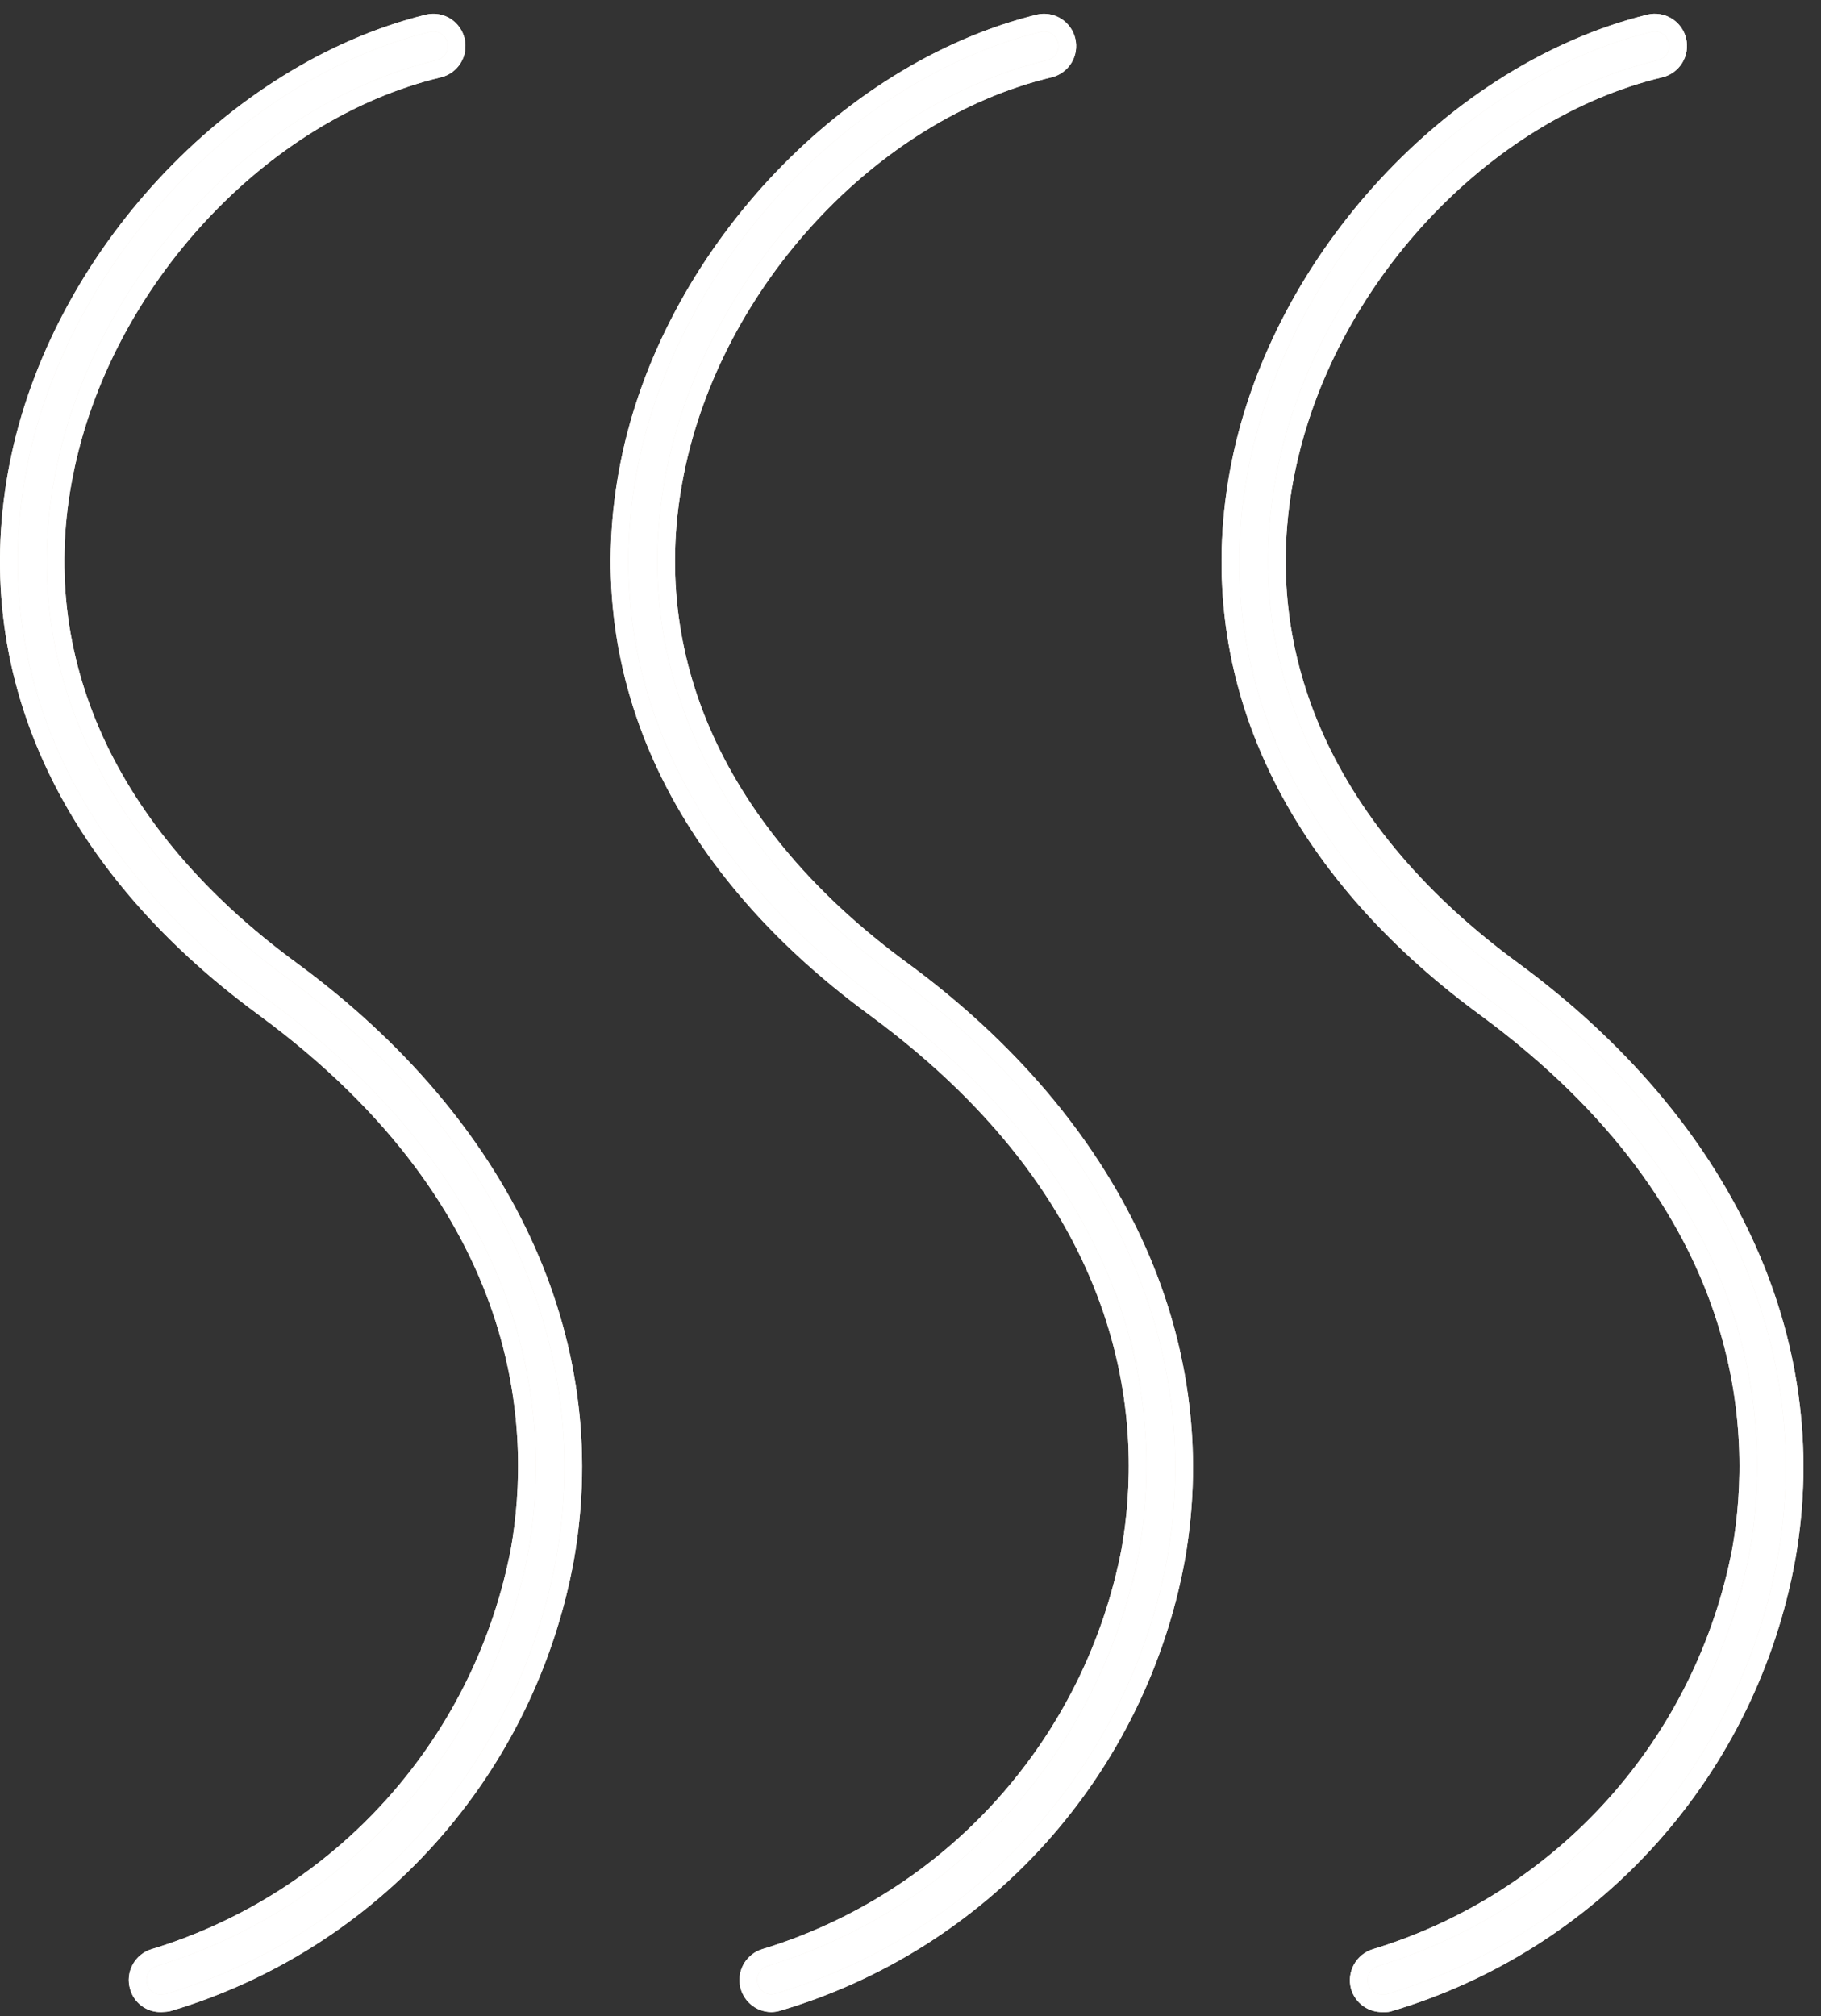 <svg width="103" height="114" viewBox="0 0 103 114" fill="none" xmlns="http://www.w3.org/2000/svg">
<rect x="0" y="0" width="103" height="114" fill="#333333" stroke="none"/>
<path d="M9.113 113.28L9.13 113.28L9.402 113.261C9.439 113.259 9.475 113.252 9.511 113.242C15.206 111.546 20.32 108.298 24.286 103.857C28.252 99.417 30.914 93.959 31.976 88.09L31.976 88.087C34.135 75.742 28.437 63.631 16.474 54.849L16.474 54.849C6.051 47.203 1.537 37.215 3.646 26.75L3.646 26.749C5.802 15.919 14.742 6.294 24.826 3.886L24.826 3.886L24.83 3.885C25.167 3.802 25.456 3.588 25.637 3.292C25.816 2.997 25.873 2.643 25.795 2.306C25.757 2.138 25.686 1.978 25.587 1.837C25.487 1.695 25.36 1.574 25.214 1.481C25.067 1.389 24.903 1.326 24.732 1.297C24.561 1.267 24.386 1.273 24.217 1.312L24.217 1.312L24.209 1.313C13.124 4.056 3.353 14.677 1.053 26.226C-1.257 37.828 3.717 48.762 14.923 56.983C22.599 62.622 26.495 68.635 28.337 74.046C30.179 79.46 29.976 84.305 29.398 87.62C28.374 92.996 25.905 97.988 22.261 102.056C18.615 106.125 13.931 109.114 8.715 110.701L8.715 110.701C8.381 110.803 8.102 111.034 7.939 111.341C7.776 111.646 7.739 112.002 7.836 112.334C7.911 112.611 8.076 112.855 8.306 113.027C8.539 113.201 8.823 113.29 9.113 113.28ZM76.898 112.328L76.902 112.342C76.985 112.618 77.155 112.858 77.387 113.028C77.618 113.196 77.897 113.285 78.183 113.281H78.395C78.444 113.281 78.491 113.274 78.537 113.26C84.245 111.572 89.373 108.324 93.349 103.88C97.325 99.435 99.994 93.969 101.057 88.09L101.058 88.087C103.217 75.742 97.519 63.631 85.556 54.849L85.556 54.849C75.133 47.204 70.619 37.215 72.727 26.732L72.728 26.731C74.884 15.919 83.824 6.294 93.907 3.886L93.908 3.886C94.249 3.804 94.543 3.59 94.726 3.291C94.908 2.993 94.966 2.634 94.885 2.293C94.804 1.952 94.591 1.657 94.293 1.473C93.995 1.289 93.635 1.231 93.294 1.313L93.291 1.314C82.223 4.056 72.471 14.678 70.153 26.226C67.825 37.828 72.799 48.762 84.004 56.983C91.68 62.622 95.577 68.639 97.418 74.053C99.261 79.469 99.057 84.314 98.48 87.62C97.456 92.996 94.987 97.988 91.342 102.056C87.697 106.125 83.012 109.114 77.797 110.701L77.796 110.701C77.465 110.803 77.186 111.03 77.019 111.333C76.851 111.637 76.808 111.994 76.898 112.328ZM43.634 113.281C43.651 113.281 43.668 113.28 43.684 113.278C43.69 113.278 43.694 113.277 43.7 113.277L43.845 113.259C43.871 113.255 43.897 113.25 43.923 113.242C49.643 111.567 54.786 108.327 58.779 103.886C62.772 99.444 65.457 93.976 66.534 88.091L66.535 88.086C68.676 75.742 62.978 63.632 51.015 54.849L51.015 54.849C40.592 47.204 36.078 37.215 38.187 26.732L38.187 26.731C40.343 15.919 49.283 6.294 59.367 3.886L59.371 3.885C59.708 3.802 59.997 3.588 60.178 3.292C60.357 2.997 60.414 2.643 60.336 2.306C60.298 2.138 60.227 1.978 60.128 1.837C60.028 1.695 59.901 1.574 59.754 1.481C59.608 1.389 59.444 1.326 59.273 1.297C59.102 1.267 58.927 1.273 58.758 1.312L58.758 1.312L58.75 1.314C47.683 4.056 37.894 14.677 35.594 26.226C33.284 37.828 38.239 48.743 49.463 56.983C57.139 62.622 61.036 68.635 62.877 74.046C64.72 79.46 64.516 84.305 63.939 87.62C62.915 92.996 60.446 97.988 56.801 102.056C53.156 106.125 48.471 109.114 43.256 110.701L43.254 110.702C42.953 110.795 42.696 110.993 42.529 111.26C42.362 111.526 42.295 111.843 42.341 112.154C42.387 112.465 42.542 112.75 42.779 112.957C43.016 113.164 43.32 113.279 43.634 113.281Z" fill="#F1ECE4"/>
<path d="M9.113 113.28L9.13 113.28L9.402 113.261C9.439 113.259 9.475 113.252 9.511 113.242C15.206 111.546 20.32 108.298 24.286 103.857C28.252 99.417 30.914 93.959 31.976 88.09L31.976 88.087C34.135 75.742 28.437 63.631 16.474 54.849L16.474 54.849C6.051 47.203 1.537 37.215 3.646 26.75L3.646 26.749C5.802 15.919 14.742 6.294 24.826 3.886L24.826 3.886L24.83 3.885C25.167 3.802 25.456 3.588 25.637 3.292C25.816 2.997 25.873 2.643 25.795 2.306C25.757 2.138 25.686 1.978 25.587 1.837C25.487 1.695 25.36 1.574 25.214 1.481C25.067 1.389 24.903 1.326 24.732 1.297C24.561 1.267 24.386 1.273 24.217 1.312L24.217 1.312L24.209 1.313C13.124 4.056 3.353 14.677 1.053 26.226C-1.257 37.828 3.717 48.762 14.923 56.983C22.599 62.622 26.495 68.635 28.337 74.046C30.179 79.46 29.976 84.305 29.398 87.62C28.374 92.996 25.905 97.988 22.261 102.056C18.615 106.125 13.931 109.114 8.715 110.701L8.715 110.701C8.381 110.803 8.102 111.034 7.939 111.341C7.776 111.646 7.739 112.002 7.836 112.334C7.911 112.611 8.076 112.855 8.306 113.027C8.539 113.201 8.823 113.29 9.113 113.28ZM76.898 112.328L76.902 112.342C76.985 112.618 77.155 112.858 77.387 113.028C77.618 113.196 77.897 113.285 78.183 113.281H78.395C78.444 113.281 78.491 113.274 78.537 113.26C84.245 111.572 89.373 108.324 93.349 103.88C97.325 99.435 99.994 93.969 101.057 88.09L101.058 88.087C103.217 75.742 97.519 63.631 85.556 54.849L85.556 54.849C75.133 47.204 70.619 37.215 72.727 26.732L72.728 26.731C74.884 15.919 83.824 6.294 93.907 3.886L93.908 3.886C94.249 3.804 94.543 3.59 94.726 3.291C94.908 2.993 94.966 2.634 94.885 2.293C94.804 1.952 94.591 1.657 94.293 1.473C93.995 1.289 93.635 1.231 93.294 1.313L93.291 1.314C82.223 4.056 72.471 14.678 70.153 26.226C67.825 37.828 72.799 48.762 84.004 56.983C91.68 62.622 95.577 68.639 97.418 74.053C99.261 79.469 99.057 84.314 98.48 87.62C97.456 92.996 94.987 97.988 91.342 102.056C87.697 106.125 83.012 109.114 77.797 110.701L77.796 110.701C77.465 110.803 77.186 111.03 77.019 111.333C76.851 111.637 76.808 111.994 76.898 112.328ZM43.634 113.281C43.651 113.281 43.668 113.28 43.684 113.278C43.69 113.278 43.694 113.277 43.7 113.277L43.845 113.259C43.871 113.255 43.897 113.25 43.923 113.242C49.643 111.567 54.786 108.327 58.779 103.886C62.772 99.444 65.457 93.976 66.534 88.091L66.535 88.086C68.676 75.742 62.978 63.632 51.015 54.849L51.015 54.849C40.592 47.204 36.078 37.215 38.187 26.732L38.187 26.731C40.343 15.919 49.283 6.294 59.367 3.886L59.371 3.885C59.708 3.802 59.997 3.588 60.178 3.292C60.357 2.997 60.414 2.643 60.336 2.306C60.298 2.138 60.227 1.978 60.128 1.837C60.028 1.695 59.901 1.574 59.754 1.481C59.608 1.389 59.444 1.326 59.273 1.297C59.102 1.267 58.927 1.273 58.758 1.312L58.758 1.312L58.75 1.314C47.683 4.056 37.894 14.677 35.594 26.226C33.284 37.828 38.239 48.743 49.463 56.983C57.139 62.622 61.036 68.635 62.877 74.046C64.72 79.46 64.516 84.305 63.939 87.62C62.915 92.996 60.446 97.988 56.801 102.056C53.156 106.125 48.471 109.114 43.256 110.701L43.254 110.702C42.953 110.795 42.696 110.993 42.529 111.26C42.362 111.526 42.295 111.843 42.341 112.154C42.387 112.465 42.542 112.75 42.779 112.957C43.016 113.164 43.32 113.279 43.634 113.281Z" fill="white"/>
<path d="M9.113 113.28L9.13 113.28L9.402 113.261C9.439 113.259 9.475 113.252 9.511 113.242C15.206 111.546 20.32 108.298 24.286 103.857C28.252 99.417 30.914 93.959 31.976 88.09L31.976 88.087C34.135 75.742 28.437 63.631 16.474 54.849L16.474 54.849C6.051 47.203 1.537 37.215 3.646 26.75L3.646 26.749C5.802 15.919 14.742 6.294 24.826 3.886L24.826 3.886L24.83 3.885C25.167 3.802 25.456 3.588 25.637 3.292C25.816 2.997 25.873 2.643 25.795 2.306C25.757 2.138 25.686 1.978 25.587 1.837C25.487 1.695 25.36 1.574 25.214 1.481C25.067 1.389 24.903 1.326 24.732 1.297C24.561 1.267 24.386 1.273 24.217 1.312L24.217 1.312L24.209 1.313C13.124 4.056 3.353 14.677 1.053 26.226C-1.257 37.828 3.717 48.762 14.923 56.983C22.599 62.622 26.495 68.635 28.337 74.046C30.179 79.46 29.976 84.305 29.398 87.62C28.374 92.996 25.905 97.988 22.261 102.056C18.615 106.125 13.931 109.114 8.715 110.701L8.715 110.701C8.381 110.803 8.102 111.034 7.939 111.341C7.776 111.646 7.739 112.002 7.836 112.334C7.911 112.611 8.076 112.855 8.306 113.027C8.539 113.201 8.823 113.29 9.113 113.28ZM76.898 112.328L76.902 112.342C76.985 112.618 77.155 112.858 77.387 113.028C77.618 113.196 77.897 113.285 78.183 113.281H78.395C78.444 113.281 78.491 113.274 78.537 113.26C84.245 111.572 89.373 108.324 93.349 103.88C97.325 99.435 99.994 93.969 101.057 88.09L101.058 88.087C103.217 75.742 97.519 63.631 85.556 54.849L85.556 54.849C75.133 47.204 70.619 37.215 72.727 26.732L72.728 26.731C74.884 15.919 83.824 6.294 93.907 3.886L93.908 3.886C94.249 3.804 94.543 3.59 94.726 3.291C94.908 2.993 94.966 2.634 94.885 2.293C94.804 1.952 94.591 1.657 94.293 1.473C93.995 1.289 93.635 1.231 93.294 1.313L93.291 1.314C82.223 4.056 72.471 14.678 70.153 26.226C67.825 37.828 72.799 48.762 84.004 56.983C91.68 62.622 95.577 68.639 97.418 74.053C99.261 79.469 99.057 84.314 98.48 87.62C97.456 92.996 94.987 97.988 91.342 102.056C87.697 106.125 83.012 109.114 77.797 110.701L77.796 110.701C77.465 110.803 77.186 111.03 77.019 111.333C76.851 111.637 76.808 111.994 76.898 112.328ZM43.634 113.281C43.651 113.281 43.668 113.28 43.684 113.278C43.69 113.278 43.694 113.277 43.7 113.277L43.845 113.259C43.871 113.255 43.897 113.25 43.923 113.242C49.643 111.567 54.786 108.327 58.779 103.886C62.772 99.444 65.457 93.976 66.534 88.091L66.535 88.086C68.676 75.742 62.978 63.632 51.015 54.849L51.015 54.849C40.592 47.204 36.078 37.215 38.187 26.732L38.187 26.731C40.343 15.919 49.283 6.294 59.367 3.886L59.371 3.885C59.708 3.802 59.997 3.588 60.178 3.292C60.357 2.997 60.414 2.643 60.336 2.306C60.298 2.138 60.227 1.978 60.128 1.837C60.028 1.695 59.901 1.574 59.754 1.481C59.608 1.389 59.444 1.326 59.273 1.297C59.102 1.267 58.927 1.273 58.758 1.312L58.758 1.312L58.75 1.314C47.683 4.056 37.894 14.677 35.594 26.226C33.284 37.828 38.239 48.743 49.463 56.983C57.139 62.622 61.036 68.635 62.877 74.046C64.72 79.46 64.516 84.305 63.939 87.62C62.915 92.996 60.446 97.988 56.801 102.056C53.156 106.125 48.471 109.114 43.256 110.701L43.254 110.702C42.953 110.795 42.696 110.993 42.529 111.26C42.362 111.526 42.295 111.843 42.341 112.154C42.387 112.465 42.542 112.75 42.779 112.957C43.016 113.164 43.32 113.279 43.634 113.281Z" stroke="#F1ECE4" stroke-linejoin="round"/>
<path d="M9.113 113.28L9.13 113.28L9.402 113.261C9.439 113.259 9.475 113.252 9.511 113.242C15.206 111.546 20.32 108.298 24.286 103.857C28.252 99.417 30.914 93.959 31.976 88.09L31.976 88.087C34.135 75.742 28.437 63.631 16.474 54.849L16.474 54.849C6.051 47.203 1.537 37.215 3.646 26.75L3.646 26.749C5.802 15.919 14.742 6.294 24.826 3.886L24.826 3.886L24.83 3.885C25.167 3.802 25.456 3.588 25.637 3.292C25.816 2.997 25.873 2.643 25.795 2.306C25.757 2.138 25.686 1.978 25.587 1.837C25.487 1.695 25.36 1.574 25.214 1.481C25.067 1.389 24.903 1.326 24.732 1.297C24.561 1.267 24.386 1.273 24.217 1.312L24.217 1.312L24.209 1.313C13.124 4.056 3.353 14.677 1.053 26.226C-1.257 37.828 3.717 48.762 14.923 56.983C22.599 62.622 26.495 68.635 28.337 74.046C30.179 79.46 29.976 84.305 29.398 87.62C28.374 92.996 25.905 97.988 22.261 102.056C18.615 106.125 13.931 109.114 8.715 110.701L8.715 110.701C8.381 110.803 8.102 111.034 7.939 111.341C7.776 111.646 7.739 112.002 7.836 112.334C7.911 112.611 8.076 112.855 8.306 113.027C8.539 113.201 8.823 113.29 9.113 113.28ZM76.898 112.328L76.902 112.342C76.985 112.618 77.155 112.858 77.387 113.028C77.618 113.196 77.897 113.285 78.183 113.281H78.395C78.444 113.281 78.491 113.274 78.537 113.26C84.245 111.572 89.373 108.324 93.349 103.88C97.325 99.435 99.994 93.969 101.057 88.09L101.058 88.087C103.217 75.742 97.519 63.631 85.556 54.849L85.556 54.849C75.133 47.204 70.619 37.215 72.727 26.732L72.728 26.731C74.884 15.919 83.824 6.294 93.907 3.886L93.908 3.886C94.249 3.804 94.543 3.59 94.726 3.291C94.908 2.993 94.966 2.634 94.885 2.293C94.804 1.952 94.591 1.657 94.293 1.473C93.995 1.289 93.635 1.231 93.294 1.313L93.291 1.314C82.223 4.056 72.471 14.678 70.153 26.226C67.825 37.828 72.799 48.762 84.004 56.983C91.68 62.622 95.577 68.639 97.418 74.053C99.261 79.469 99.057 84.314 98.48 87.62C97.456 92.996 94.987 97.988 91.342 102.056C87.697 106.125 83.012 109.114 77.797 110.701L77.796 110.701C77.465 110.803 77.186 111.03 77.019 111.333C76.851 111.637 76.808 111.994 76.898 112.328ZM43.634 113.281C43.651 113.281 43.668 113.28 43.684 113.278C43.69 113.278 43.694 113.277 43.7 113.277L43.845 113.259C43.871 113.255 43.897 113.25 43.923 113.242C49.643 111.567 54.786 108.327 58.779 103.886C62.772 99.444 65.457 93.976 66.534 88.091L66.535 88.086C68.676 75.742 62.978 63.632 51.015 54.849L51.015 54.849C40.592 47.204 36.078 37.215 38.187 26.732L38.187 26.731C40.343 15.919 49.283 6.294 59.367 3.886L59.371 3.885C59.708 3.802 59.997 3.588 60.178 3.292C60.357 2.997 60.414 2.643 60.336 2.306C60.298 2.138 60.227 1.978 60.128 1.837C60.028 1.695 59.901 1.574 59.754 1.481C59.608 1.389 59.444 1.326 59.273 1.297C59.102 1.267 58.927 1.273 58.758 1.312L58.758 1.312L58.75 1.314C47.683 4.056 37.894 14.677 35.594 26.226C33.284 37.828 38.239 48.743 49.463 56.983C57.139 62.622 61.036 68.635 62.877 74.046C64.72 79.46 64.516 84.305 63.939 87.62C62.915 92.996 60.446 97.988 56.801 102.056C53.156 106.125 48.471 109.114 43.256 110.701L43.254 110.702C42.953 110.795 42.696 110.993 42.529 111.26C42.362 111.526 42.295 111.843 42.341 112.154C42.387 112.465 42.542 112.75 42.779 112.957C43.016 113.164 43.32 113.279 43.634 113.281Z" stroke="white" stroke-linejoin="round"/>
</svg>
